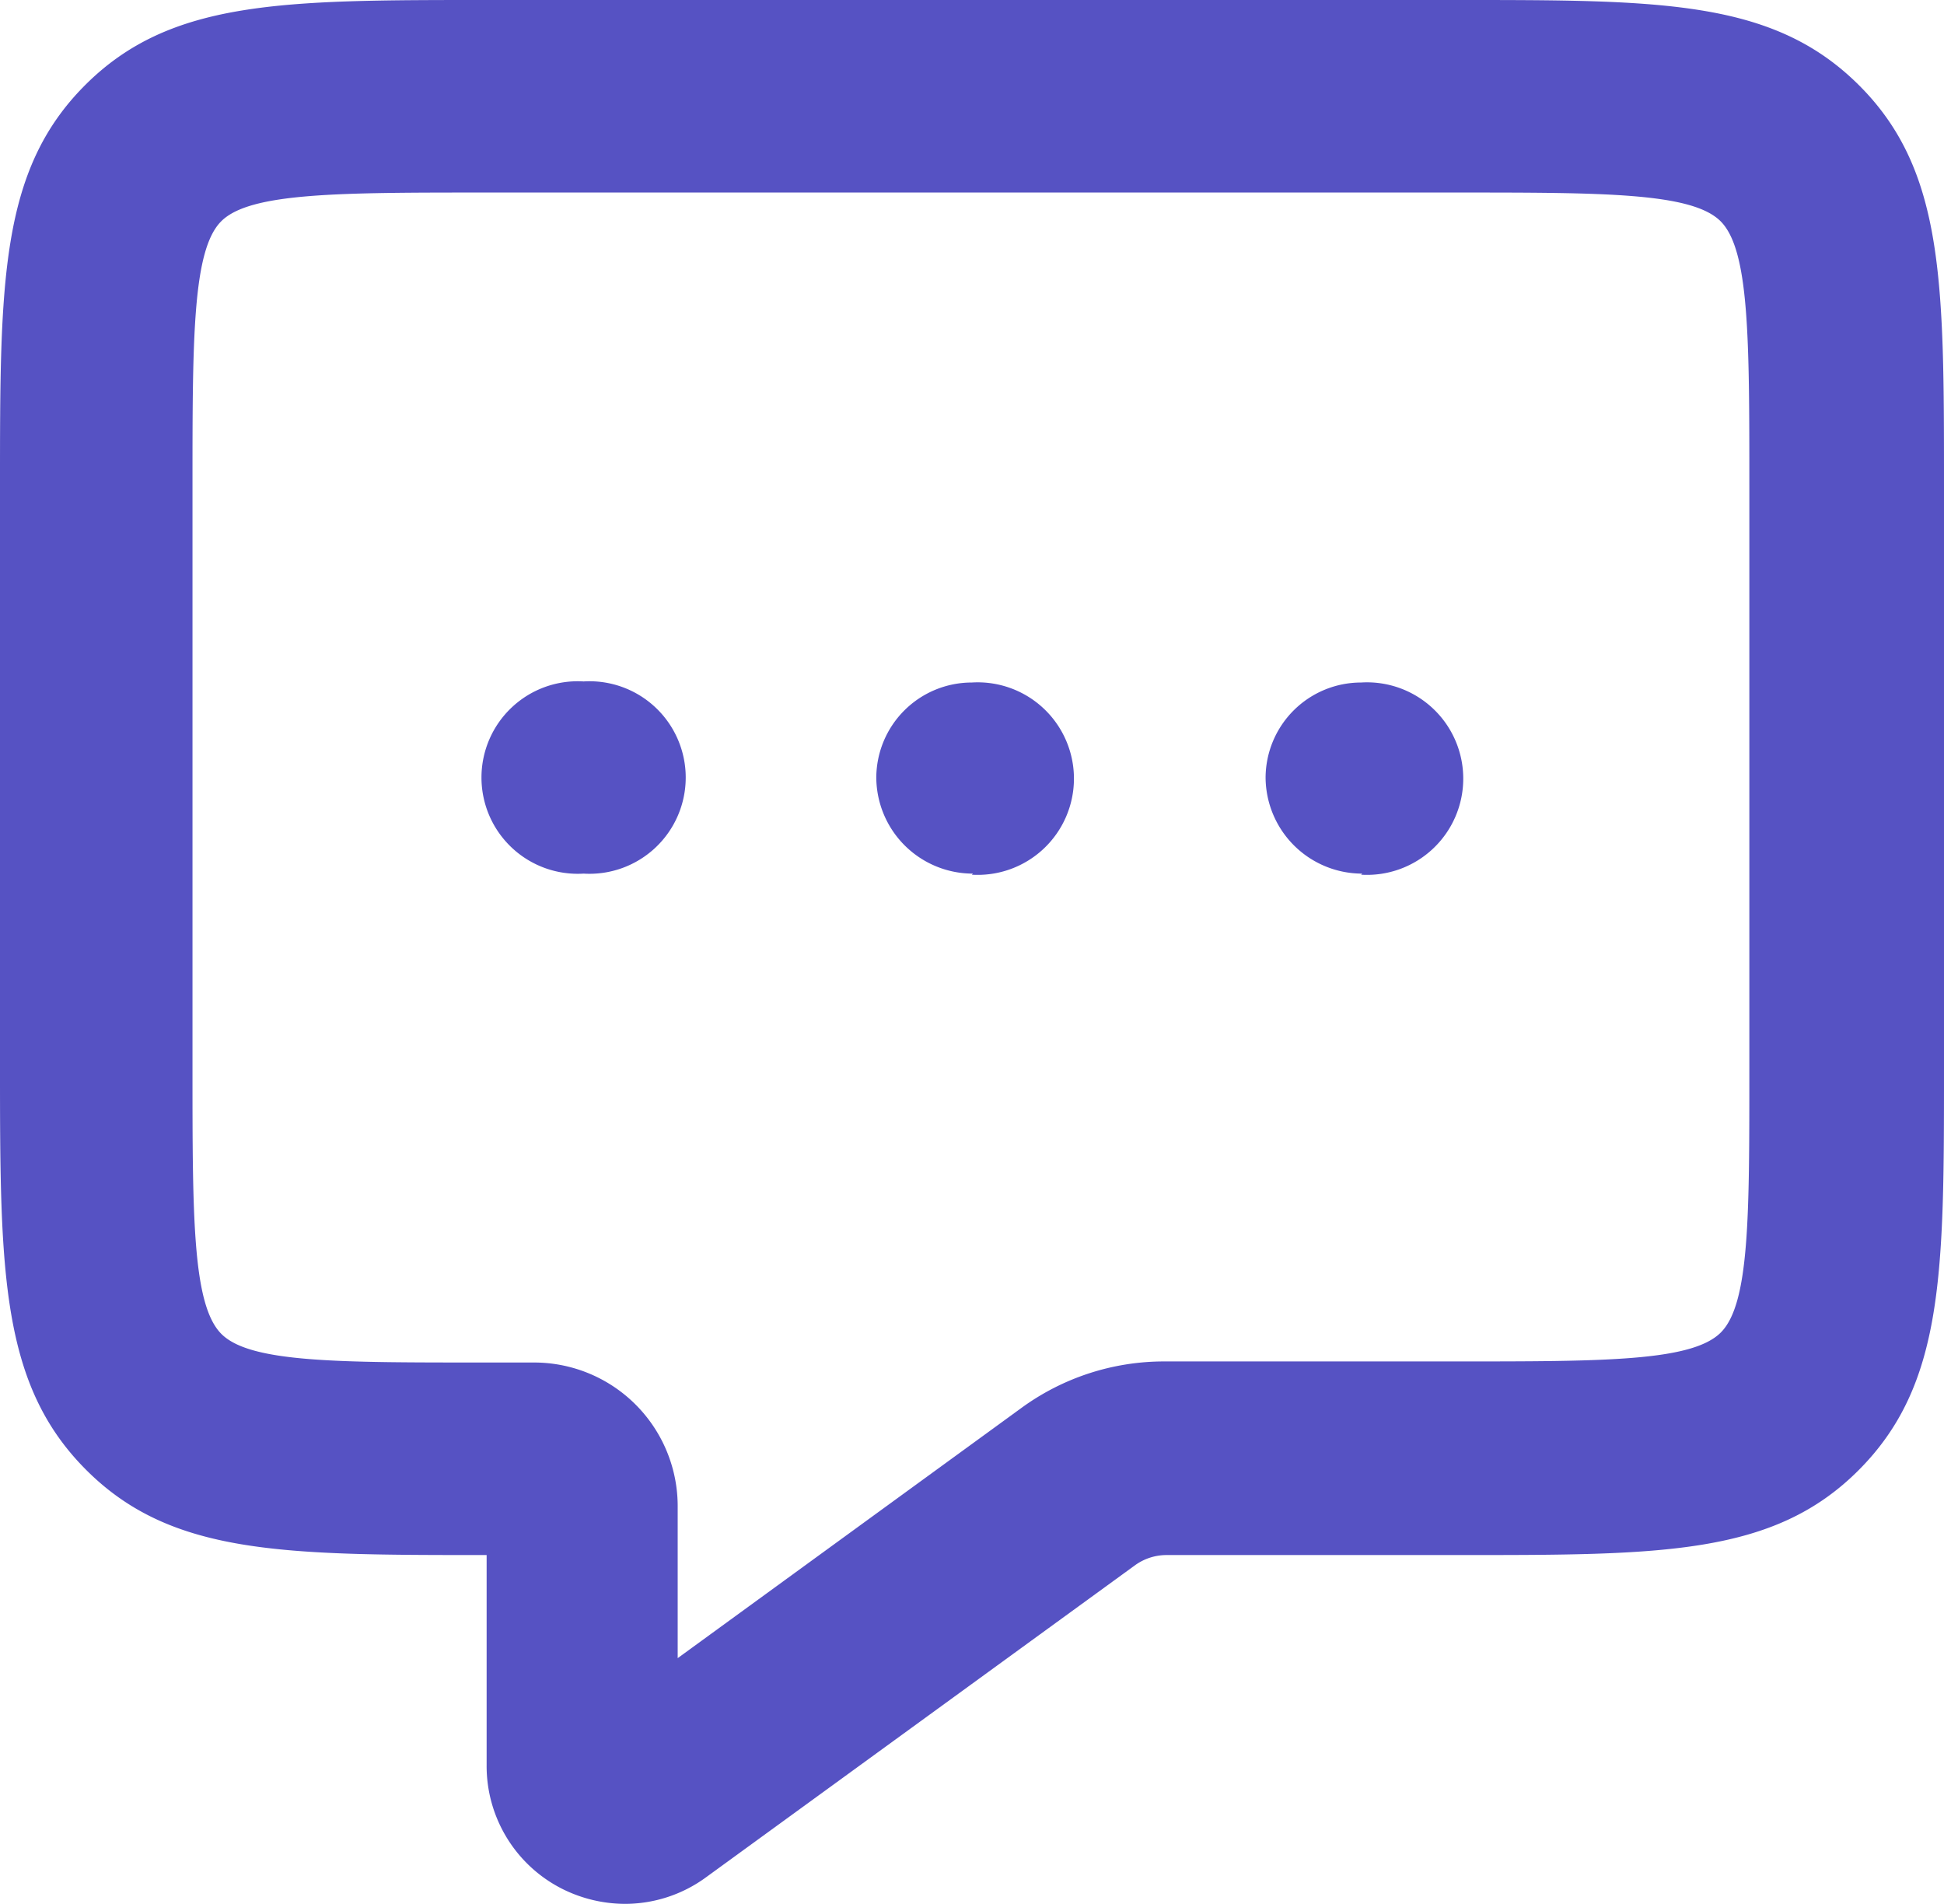 <svg xmlns="http://www.w3.org/2000/svg" viewBox="0 0 54.13 53"><defs><style>.cls-1{fill:#5652c3;}</style></defs><title>gpt-prompts</title><g id="Layer_2" data-name="Layer 2"><g id="Layer_1-2" data-name="Layer 1"><path class="cls-1" d="M16.25,24.32a2.68,2.68,0,1,1,0-5.35h0a2.68,2.68,0,1,1,0,5.35Z"/><path class="cls-1" d="M27.09,24.32a2.69,2.69,0,0,1-2.69-2.68A2.66,2.66,0,0,1,27.06,19h0a2.68,2.68,0,1,1,0,5.35Z"/><path class="cls-1" d="M37.93,24.32a2.69,2.69,0,0,1-2.69-2.68A2.66,2.66,0,0,1,37.9,19h0a2.68,2.68,0,1,1,0,5.35Z"/><path class="cls-1" d="M17.4,53a3.92,3.92,0,0,1-1.75-.42,3.83,3.83,0,0,1-2.1-3.44l0-5.85c-5.66,0-8.78,0-11.15-2.37S0,35.43,0,29.77V13.52C0,7.86,0,4.74,2.37,2.37S7.86,0,13.52,0H40.61c5.66,0,8.77,0,11.15,2.37s2.37,5.49,2.37,11.15V29.77c0,5.66,0,8.77-2.37,11.15s-5.49,2.37-11.15,2.37H32.48a1.5,1.5,0,0,0-.87.28L19.66,52.26A3.82,3.82,0,0,1,17.4,53ZM13.52,5.36c-4.09,0-6.56,0-7.36.8s-.8,3.27-.8,7.36V29.77c0,4.09,0,6.55.8,7.36s3.27.8,7.36.8h1.35a4,4,0,0,1,4,4v4.23l9.55-6.95a6.74,6.74,0,0,1,4-1.31h8.13c4.09,0,6.55,0,7.36-.8s.8-3.27.8-7.36V13.52c0-4.09,0-6.56-.8-7.36s-3.27-.8-7.36-.8Z"/></g></g></svg>